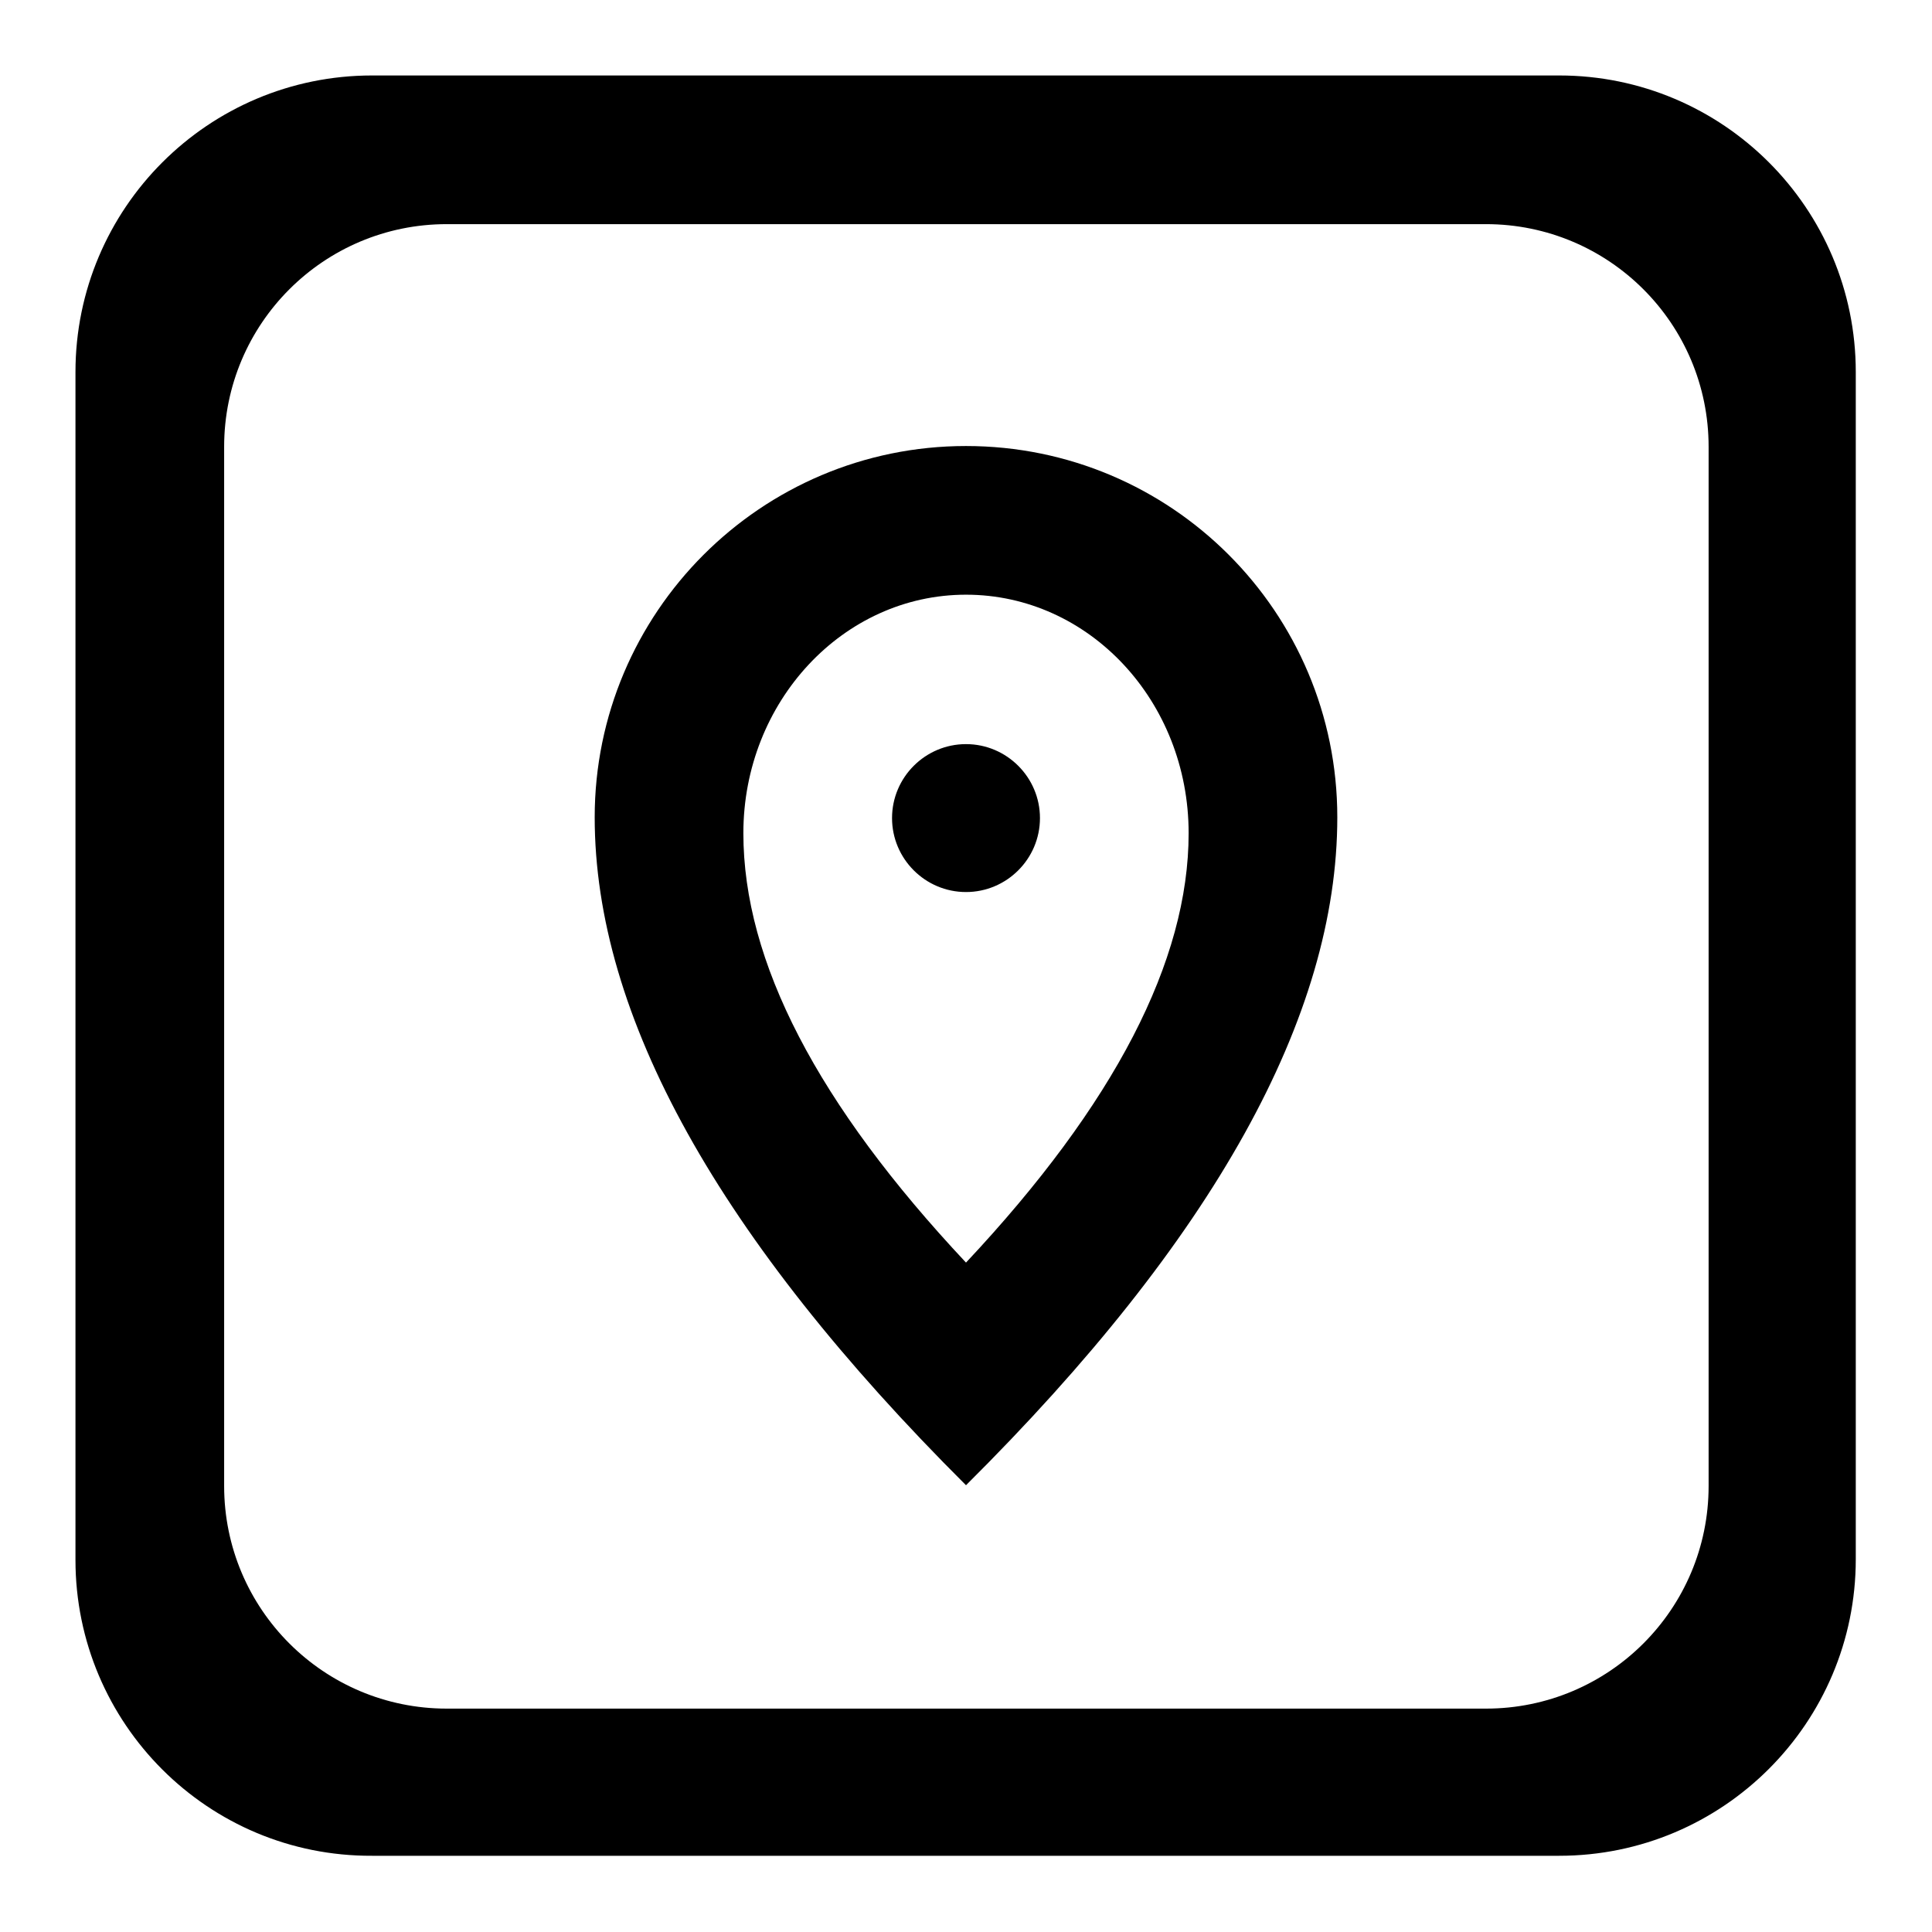 <?xml version="1.0" encoding="utf-8"?>
<!-- Svg Vector Icons : http://www.onlinewebfonts.com/icon -->
<!DOCTYPE svg PUBLIC "-//W3C//DTD SVG 1.1//EN" "http://www.w3.org/Graphics/SVG/1.1/DTD/svg11.dtd">
<svg version="1.1" xmlns="http://www.w3.org/2000/svg" xmlns:xlink="http://www.w3.org/1999/xlink" x="0px" y="0px" viewBox="0 0 256 256" enable-background="new 0 0 256 256" xml:space="preserve">
<g> <path fill="#000000" d="M128,118.2c-5.4,0-9.8-4.4-9.8-9.8c0-5.4,4.4-9.8,9.8-9.8c5.4,0,9.8,4.4,9.8,9.8 C137.8,113.8,133.4,118.2,128,118.2C128,118.2,128,118.2,128,118.2L128,118.2z M128,167.3c19.7-21,29.5-40,29.5-56.9 c0-17.5-13.2-31.6-29.5-31.6S98.5,93,98.5,110.4C98.5,127.4,108.3,146.3,128,167.3z M128,196.8c-32.8-32.7-49.2-62.2-49.2-88.5 c0-27.1,22-49.2,49.2-49.2c27.2,0,49.2,22,49.2,49.2C177.2,134.7,160.8,164.2,128,196.8L128,196.8z M59.2,29.7 c-16.3,0-29.5,13.2-29.5,29.5l0,0v137.7c0,16.3,13.2,29.5,29.5,29.5l0,0h137.7c16.3,0,29.5-13.2,29.5-29.5l0,0V59.2 c0-16.3-13.2-29.5-29.5-29.5l0,0H59.2z M49.3,10h157.3c21.7,0,39.3,17.6,39.3,39.3v157.3c0,21.7-17.6,39.3-39.3,39.3H49.3 C27.6,246,10,228.4,10,206.7V49.3C10,27.6,27.6,10,49.3,10z"/></g>
</svg>